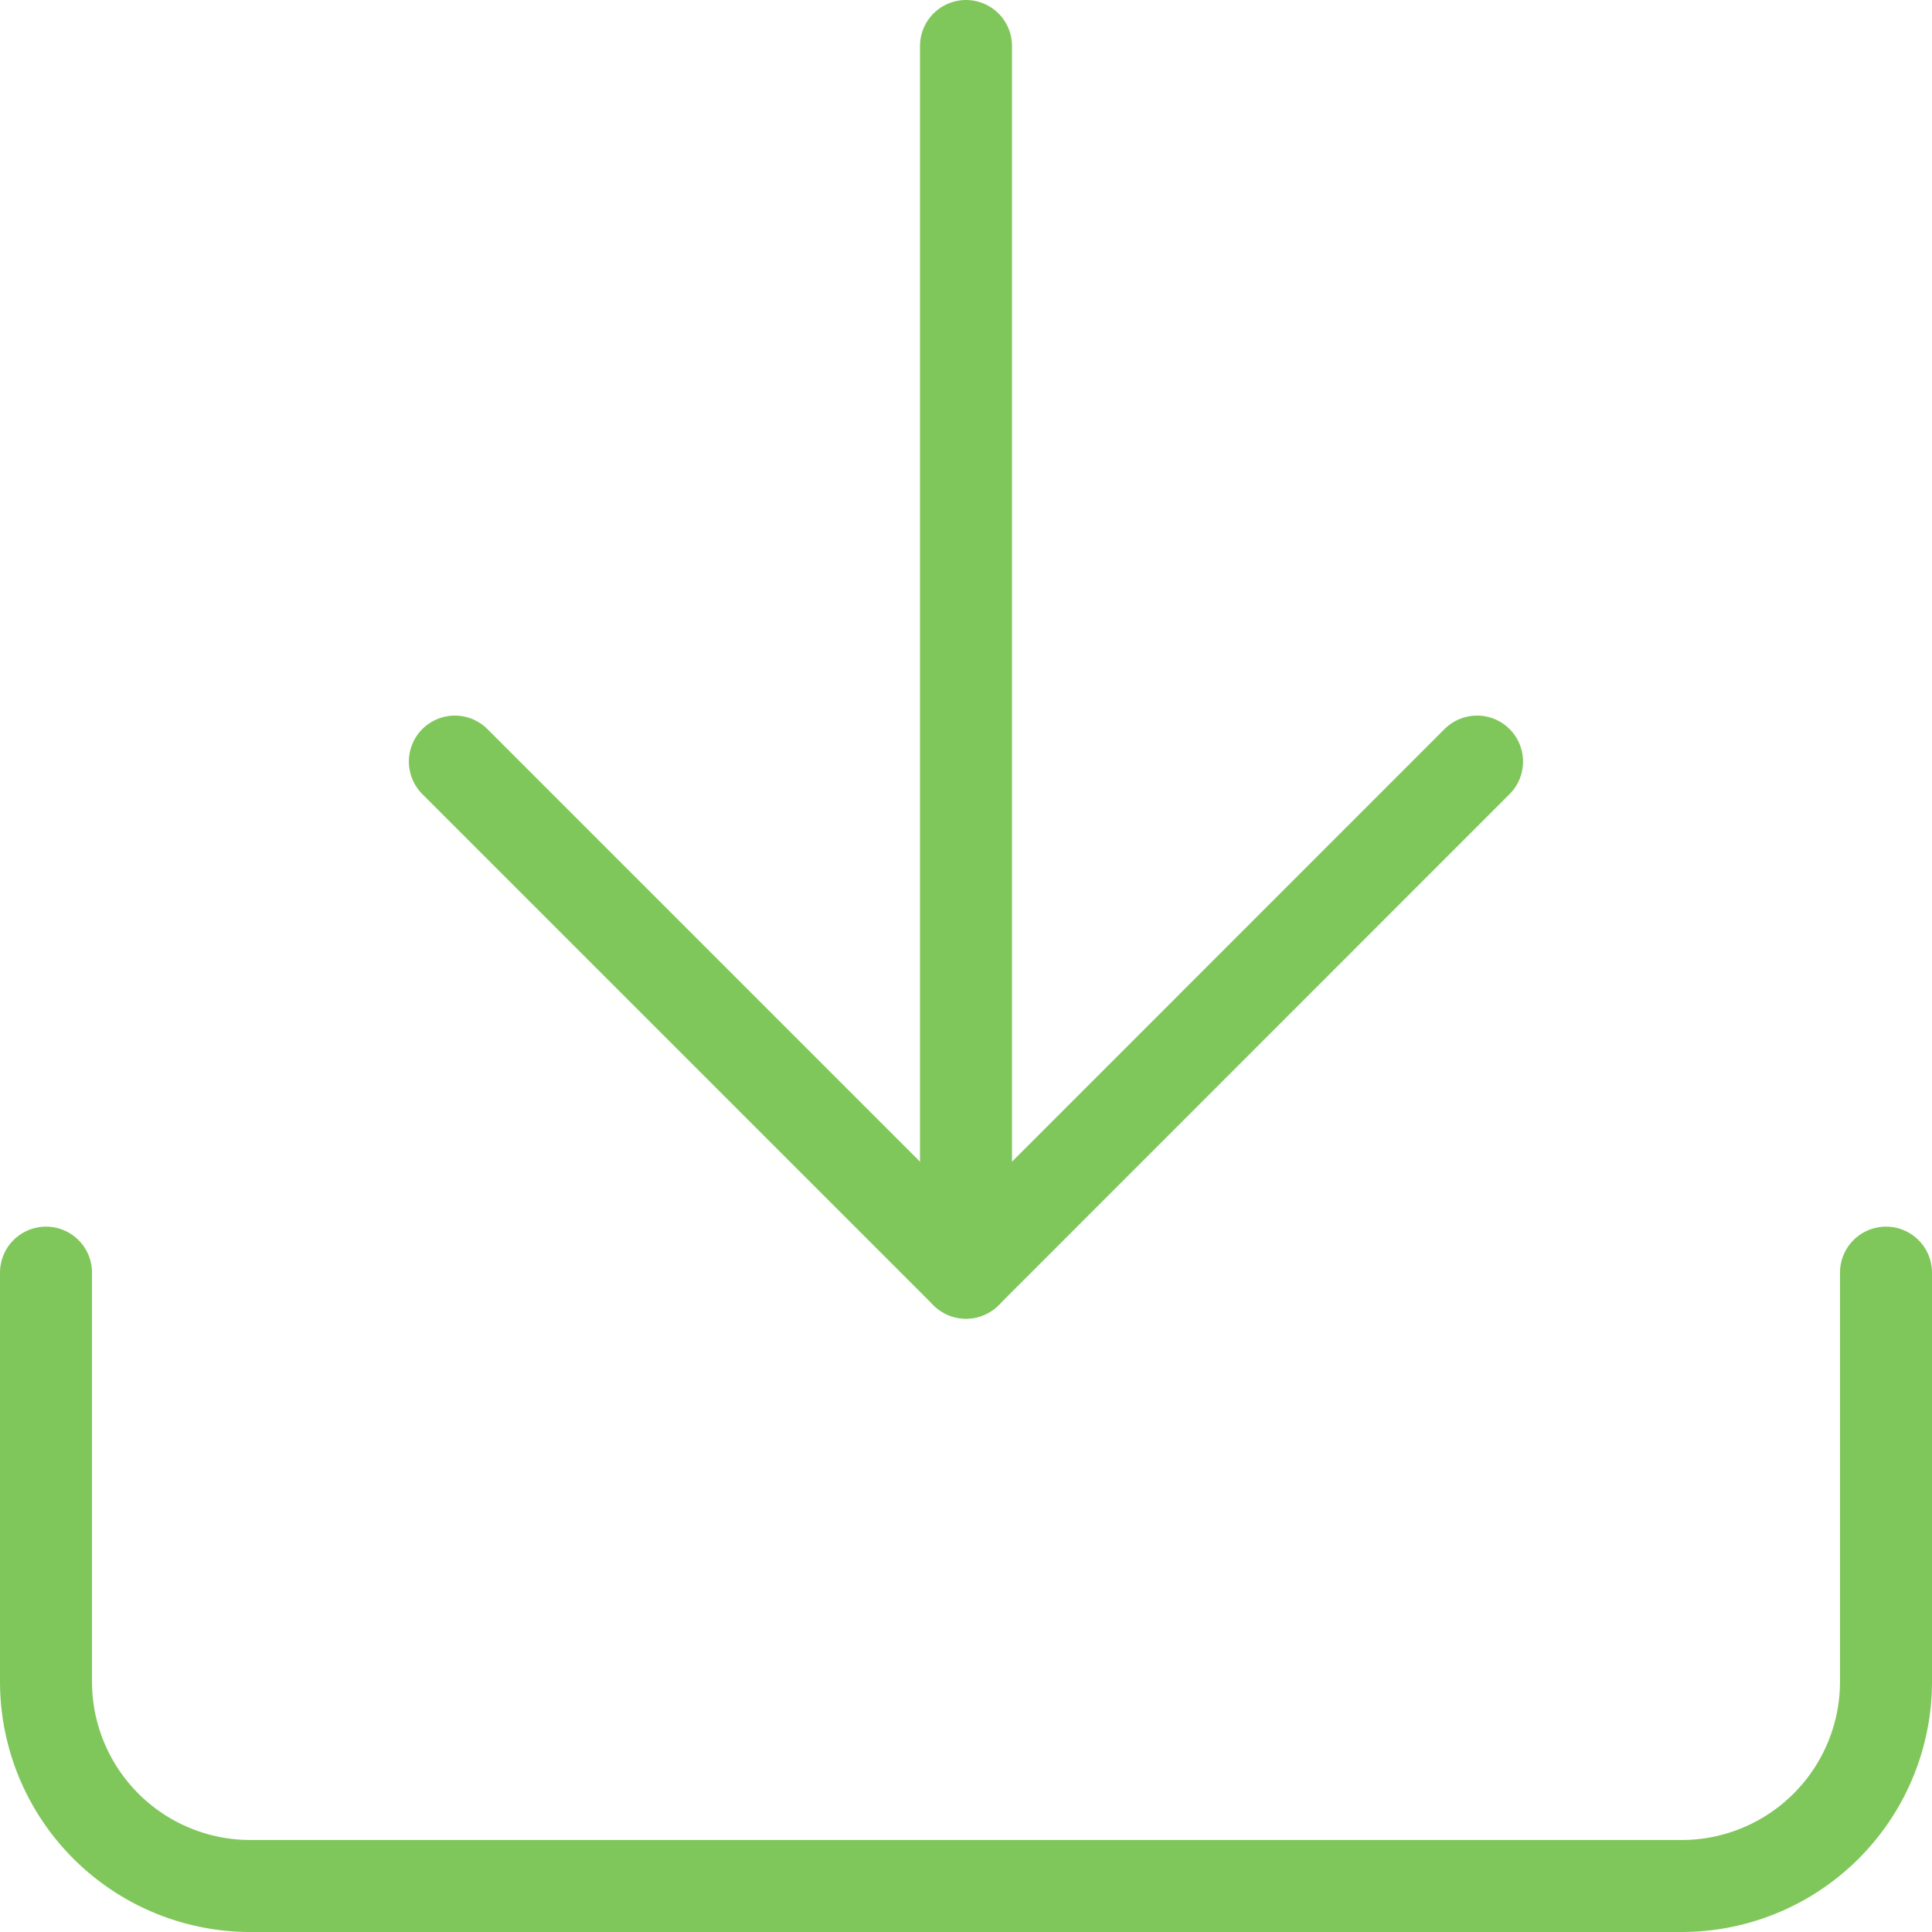 <svg id="Icon_feather-download" data-name="Icon feather-download" xmlns="http://www.w3.org/2000/svg" width="21" height="20.999" viewBox="0 0 21 20.999">
  <path id="パス_101" data-name="パス 101" d="M20.5,13.833v4.444A2.222,2.222,0,0,1,18.278,20.5H2.722A2.222,2.222,0,0,1,.5,18.277V13.833" fill="none" stroke="#80c75b" stroke-linecap="round" stroke-linejoin="round" stroke-width="1"/>
  <path id="パス_102" data-name="パス 102" d="M4.944,8.278,10.5,13.834l5.555-5.556" fill="none" stroke="#80c75b" stroke-linecap="round" stroke-linejoin="round" stroke-width="1"/>
  <path id="パス_103" data-name="パス 103" d="M10.5,13.833V.5" fill="none" stroke="#80c75b" stroke-linecap="round" stroke-linejoin="round" stroke-width="1"/>
</svg>
